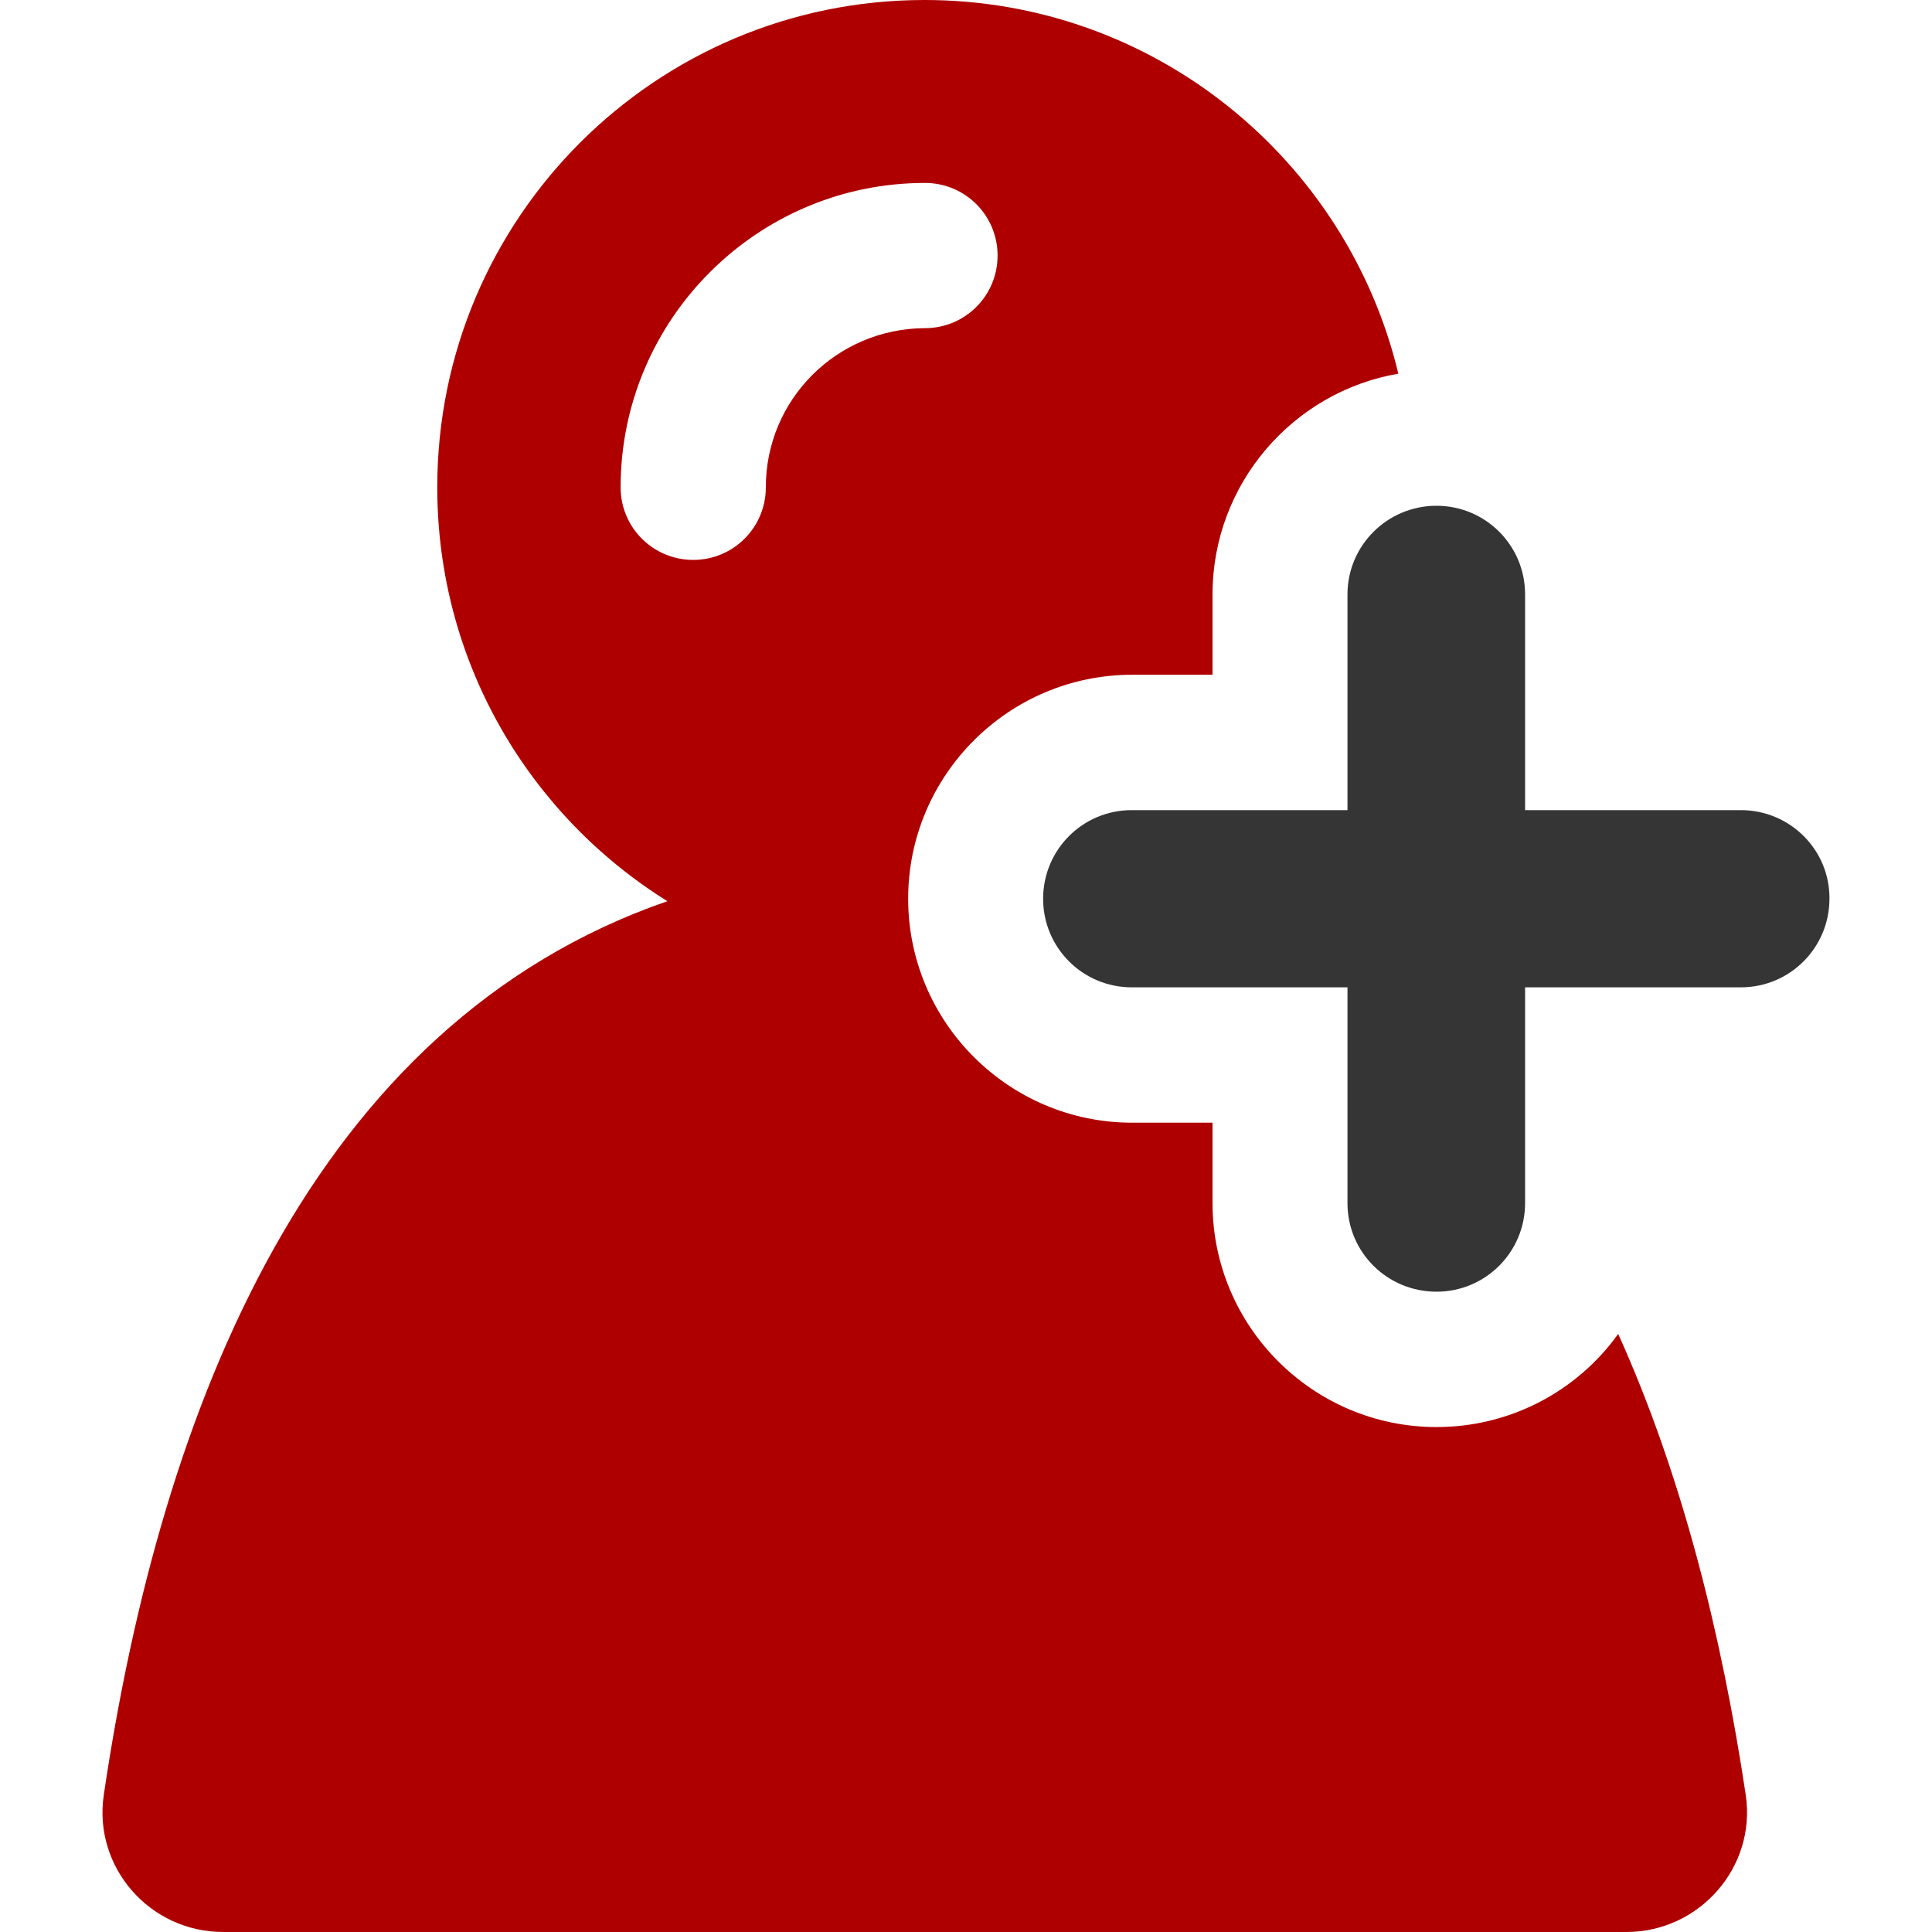 <svg enable-background="new 0 0 471 471" viewBox="0 0 471 471" xmlns="http://www.w3.org/2000/svg"><path d="m394.5 325.2c-9.9 13.8-26.1 22.7-44.3 22.7-30.1 0-54.6-24.5-54.6-54.6v-19.6h-19.6c-30.1 0-54.6-24.5-54.6-54.6s24.5-54.6 54.6-54.6h19.6v-19.6c0-26.9 19.6-49.4 45.3-53.8-12.5-52.2-59.5-91.1-115.5-91.1-65.6 0-118.8 53.2-118.8 118.8 0 42.6 22.4 79.9 56.1 100.9-86.7 30-123.4 123.3-137.4 217.9-2.6 17.6 11.2 33.4 29.1 33.4h342.1c17.8 0 31.7-15.8 29.1-33.4-5.9-39.2-15.6-78.1-31.1-112.4zm-207.8-206.4c0 9.8-7.9 17.7-17.7 17.7s-17.7-7.9-17.7-17.7c0-40.9 33.3-74.2 74.2-74.2 9.8 0 17.7 7.9 17.7 17.7s-7.9 17.7-17.7 17.7c-21.5.1-38.8 17.4-38.8 38.8z" fill="#af0000"/><path d="m424.4 197.5h-52.6v-52.6c0-12-9.7-21.6-21.6-21.6-12 0-21.7 9.7-21.7 21.6v52.6h-52.6c-12 0-21.6 9.7-21.6 21.6 0 12 9.7 21.6 21.6 21.6h52.6v52.6c0 12 9.7 21.6 21.7 21.6s21.6-9.7 21.6-21.6v-52.6h52.6c12 0 21.6-9.7 21.6-21.6.1-11.9-9.6-21.6-21.6-21.6z" fill="#353535"/></svg>